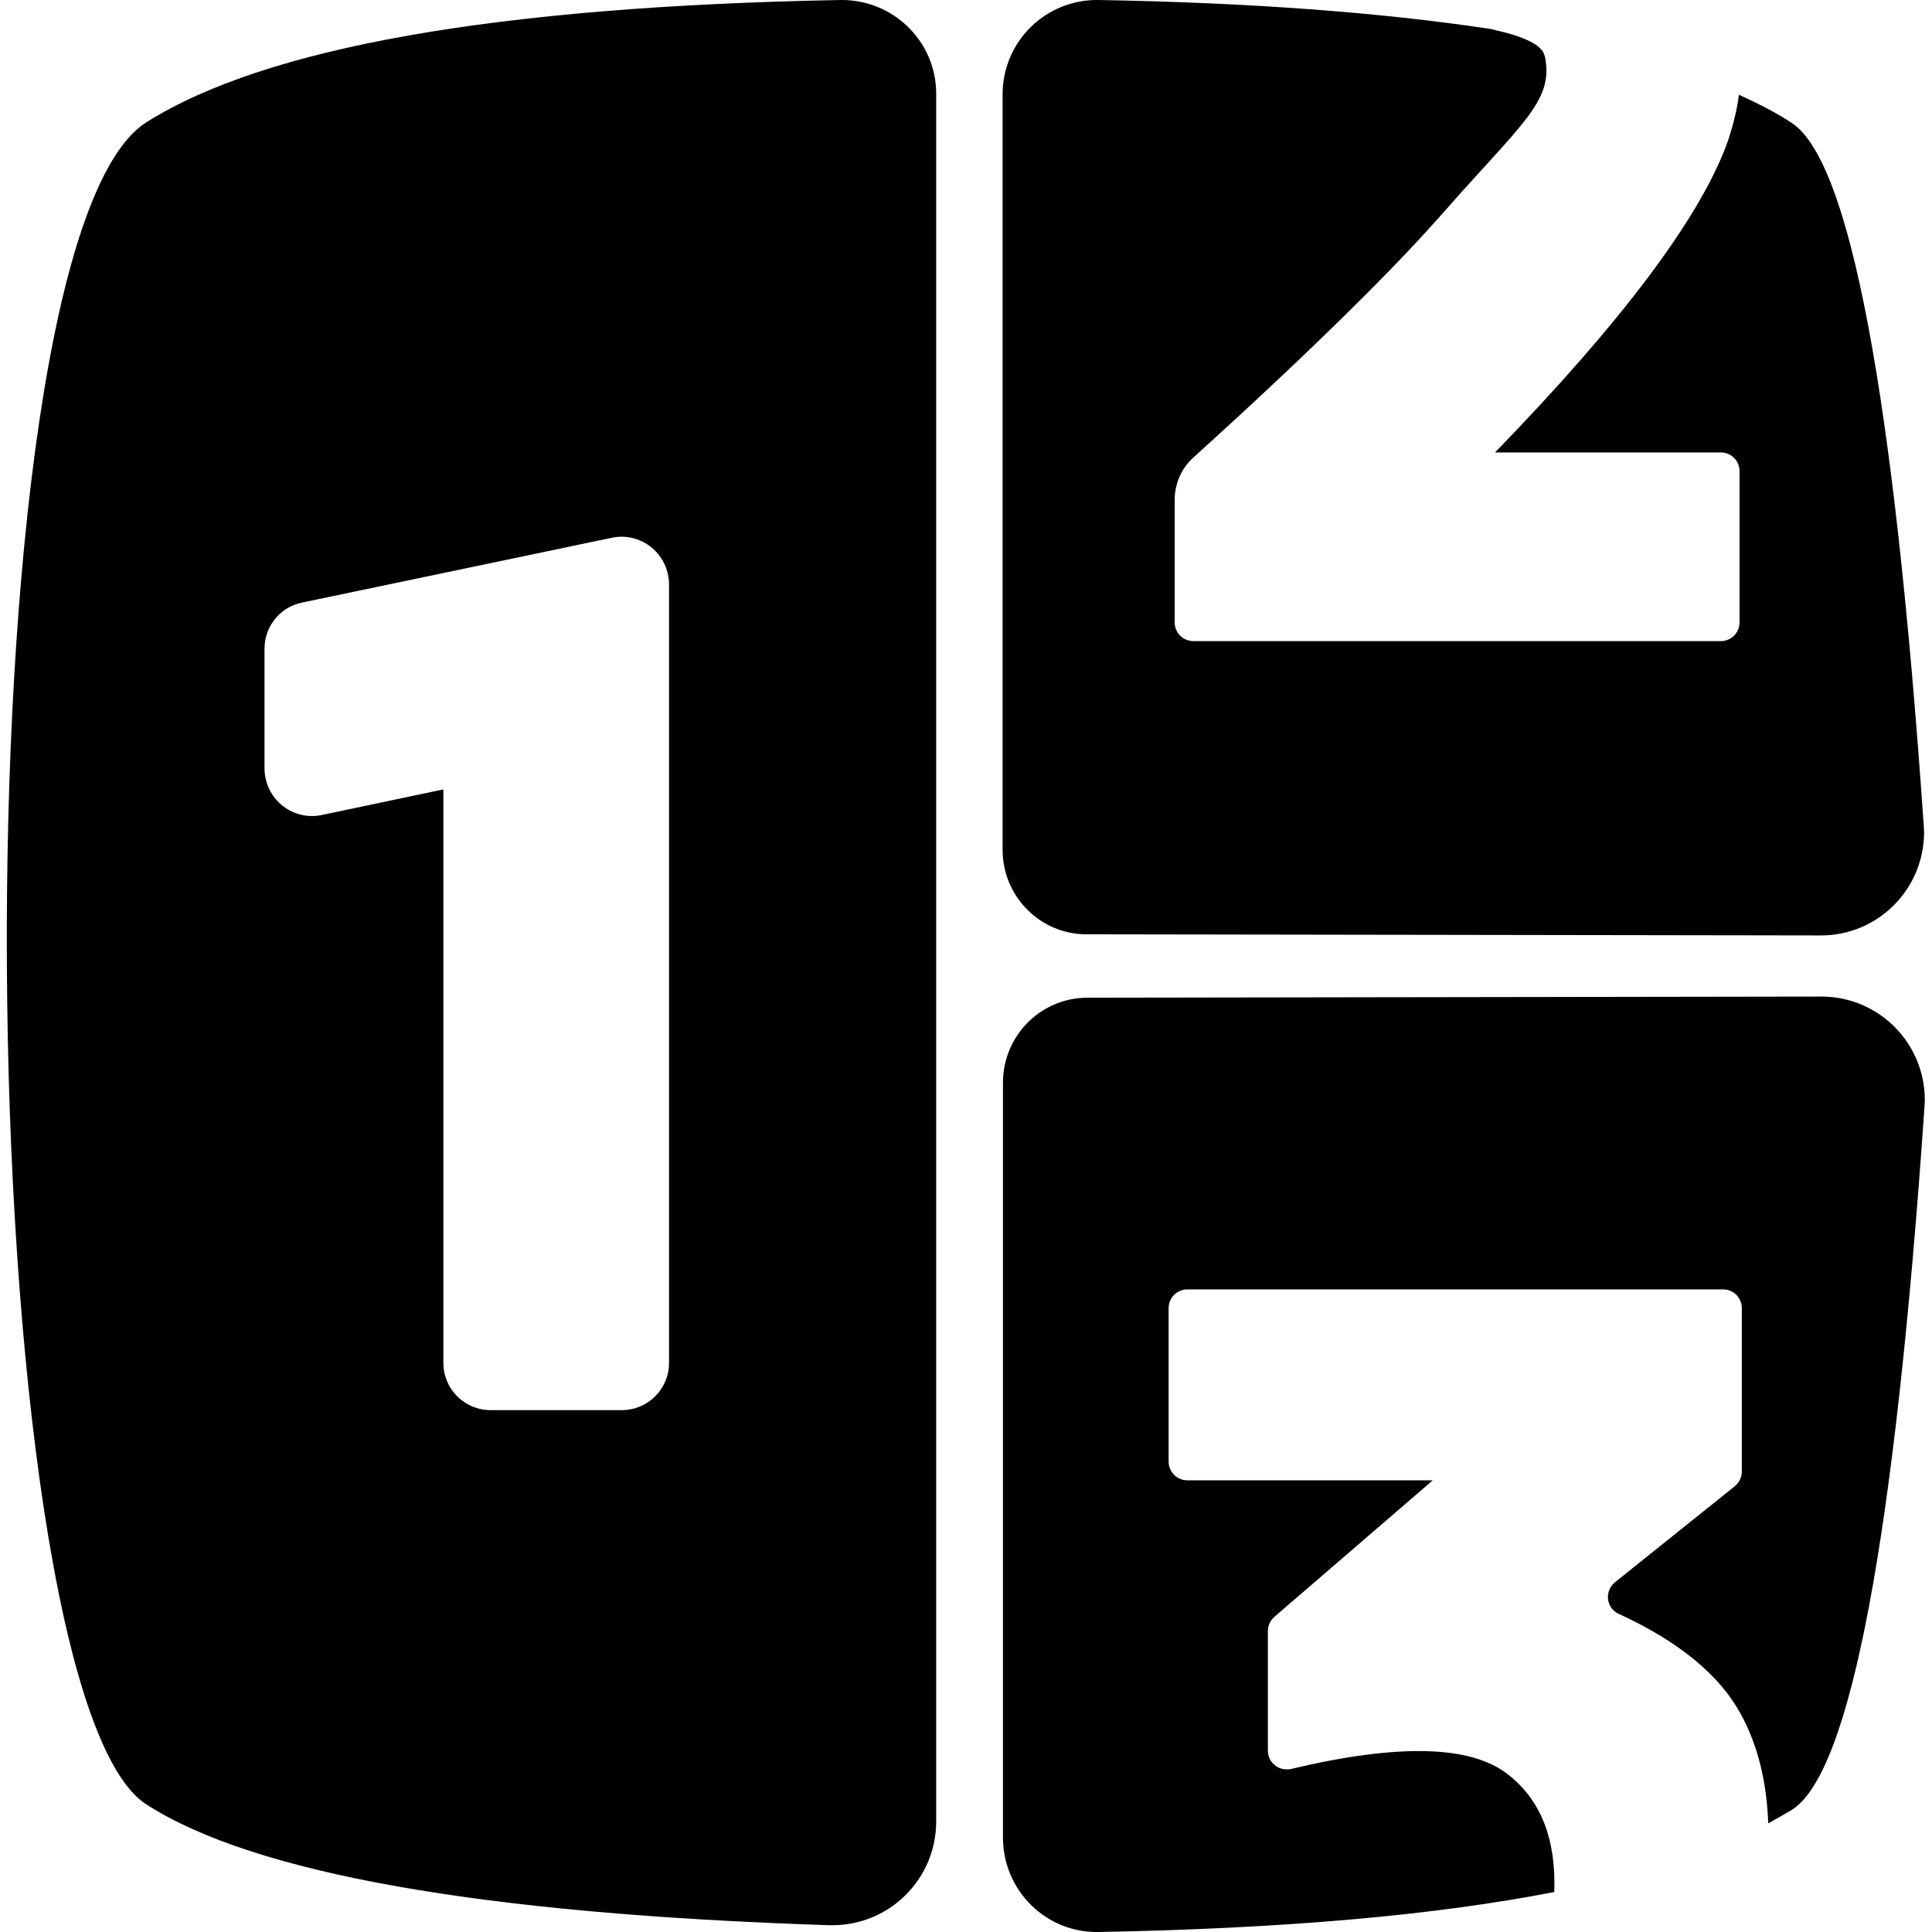 <svg xmlns="http://www.w3.org/2000/svg" xml:space="preserve" viewBox="0 0 512 512"><path d="M265.7 225.2V24.5C266 10.7 277.3-.2 291.1 0c40.3.7 74.7 3.3 103.4 7.6h.1c.6.1 1.1.2 1.7.4 5.1 1.1 8.7 2.5 10.8 3.9.2.2.4.3.6.5s.4.3.5.5l.1.1.4.4c0 .1.1.1.1.2.1.1.2.2.2.3s.1.2.1.2c0 .1.1.2.1.3.1.2.1.3.2.5 2.5 11.9-6 17.6-27.4 42-5.2 5.9-11.7 12.8-19.4 20.5l-1.5 1.5c-12 12-27 26.2-44.9 42.4-3.1 2.8-4.9 6.9-4.9 11.1v32.5c0 2.8 2.2 5 5 5H456c2.8 0 5-2.2 5-5v-40c0-2.8-2.2-5-5-5h-59.8c33.5-34.5 53.9-61.7 61.3-81.4.4-1.1.8-2.2 1.1-3.3 1-3.3 1.8-6.6 2.2-9.9v-.2c5.1 2.3 9.8 4.7 13.9 7.4 15.5 9.8 27.2 71.8 35.1 186.1 0 .6.1 1.3.1 1.9 0 15.2-12.3 27.5-27.5 27.4l-194.5-.3c-12.2 0-22.2-10-22.2-22.4m217 38.9-194.5.3c-12.4 0-22.4 10.1-22.4 22.5v200.6c.3 13.8 11.6 24.8 25.4 24.5 48.8-.9 89-4.4 120.7-10.6.5-13.9-3.5-24.3-12.2-31.1q-14.7-11.7-57.6-1.5c-.4.1-.8.1-1.1.1-2.8 0-5-2.2-5-5v-31.6c0-1.5.6-2.8 1.7-3.8l42-36.2h-65c-2.8 0-5-2.2-5-5v-40.6c0-2.8 2.2-5 5-5h141.9c2.8 0 5 2.2 5 5V390c0 1.5-.7 2.9-1.9 3.9L428 419.3c-.6.5-1.1 1.1-1.4 1.8-1.2 2.5-.1 5.5 2.4 6.6 15.9 7.3 26.7 16.2 32.3 26.5 4.5 8.2 6.9 17.9 7.3 29q3.3-1.8 6.3-3.6c15.5-9.8 27.2-71.8 35.1-186.1 0-.6.1-1.3.1-1.9 0-15.3-12.3-27.5-27.4-27.5M248.1 24.5v458.2c0 15.2-12.3 27.5-27.5 27.5h-.9c-92.1-3-152.4-13.7-180.9-32-47-30.2-51.6-413.1 0-445.8Q86.2 2.55 222.7 0c13.8-.2 25.2 10.7 25.4 24.5m-70.8 130.3c0-.9-.1-1.7-.3-2.6-1.4-6.7-8-11.1-14.8-9.7L80 159.7c-5.8 1.2-9.9 6.3-9.9 12.2v31.8c0 .9.1 1.7.3 2.6 1.4 6.7 8 11.1 14.8 9.7l32.3-6.8v152c0 6.9 5.6 12.5 12.5 12.5h34.8c6.9 0 12.5-5.6 12.5-12.5z"/></svg>